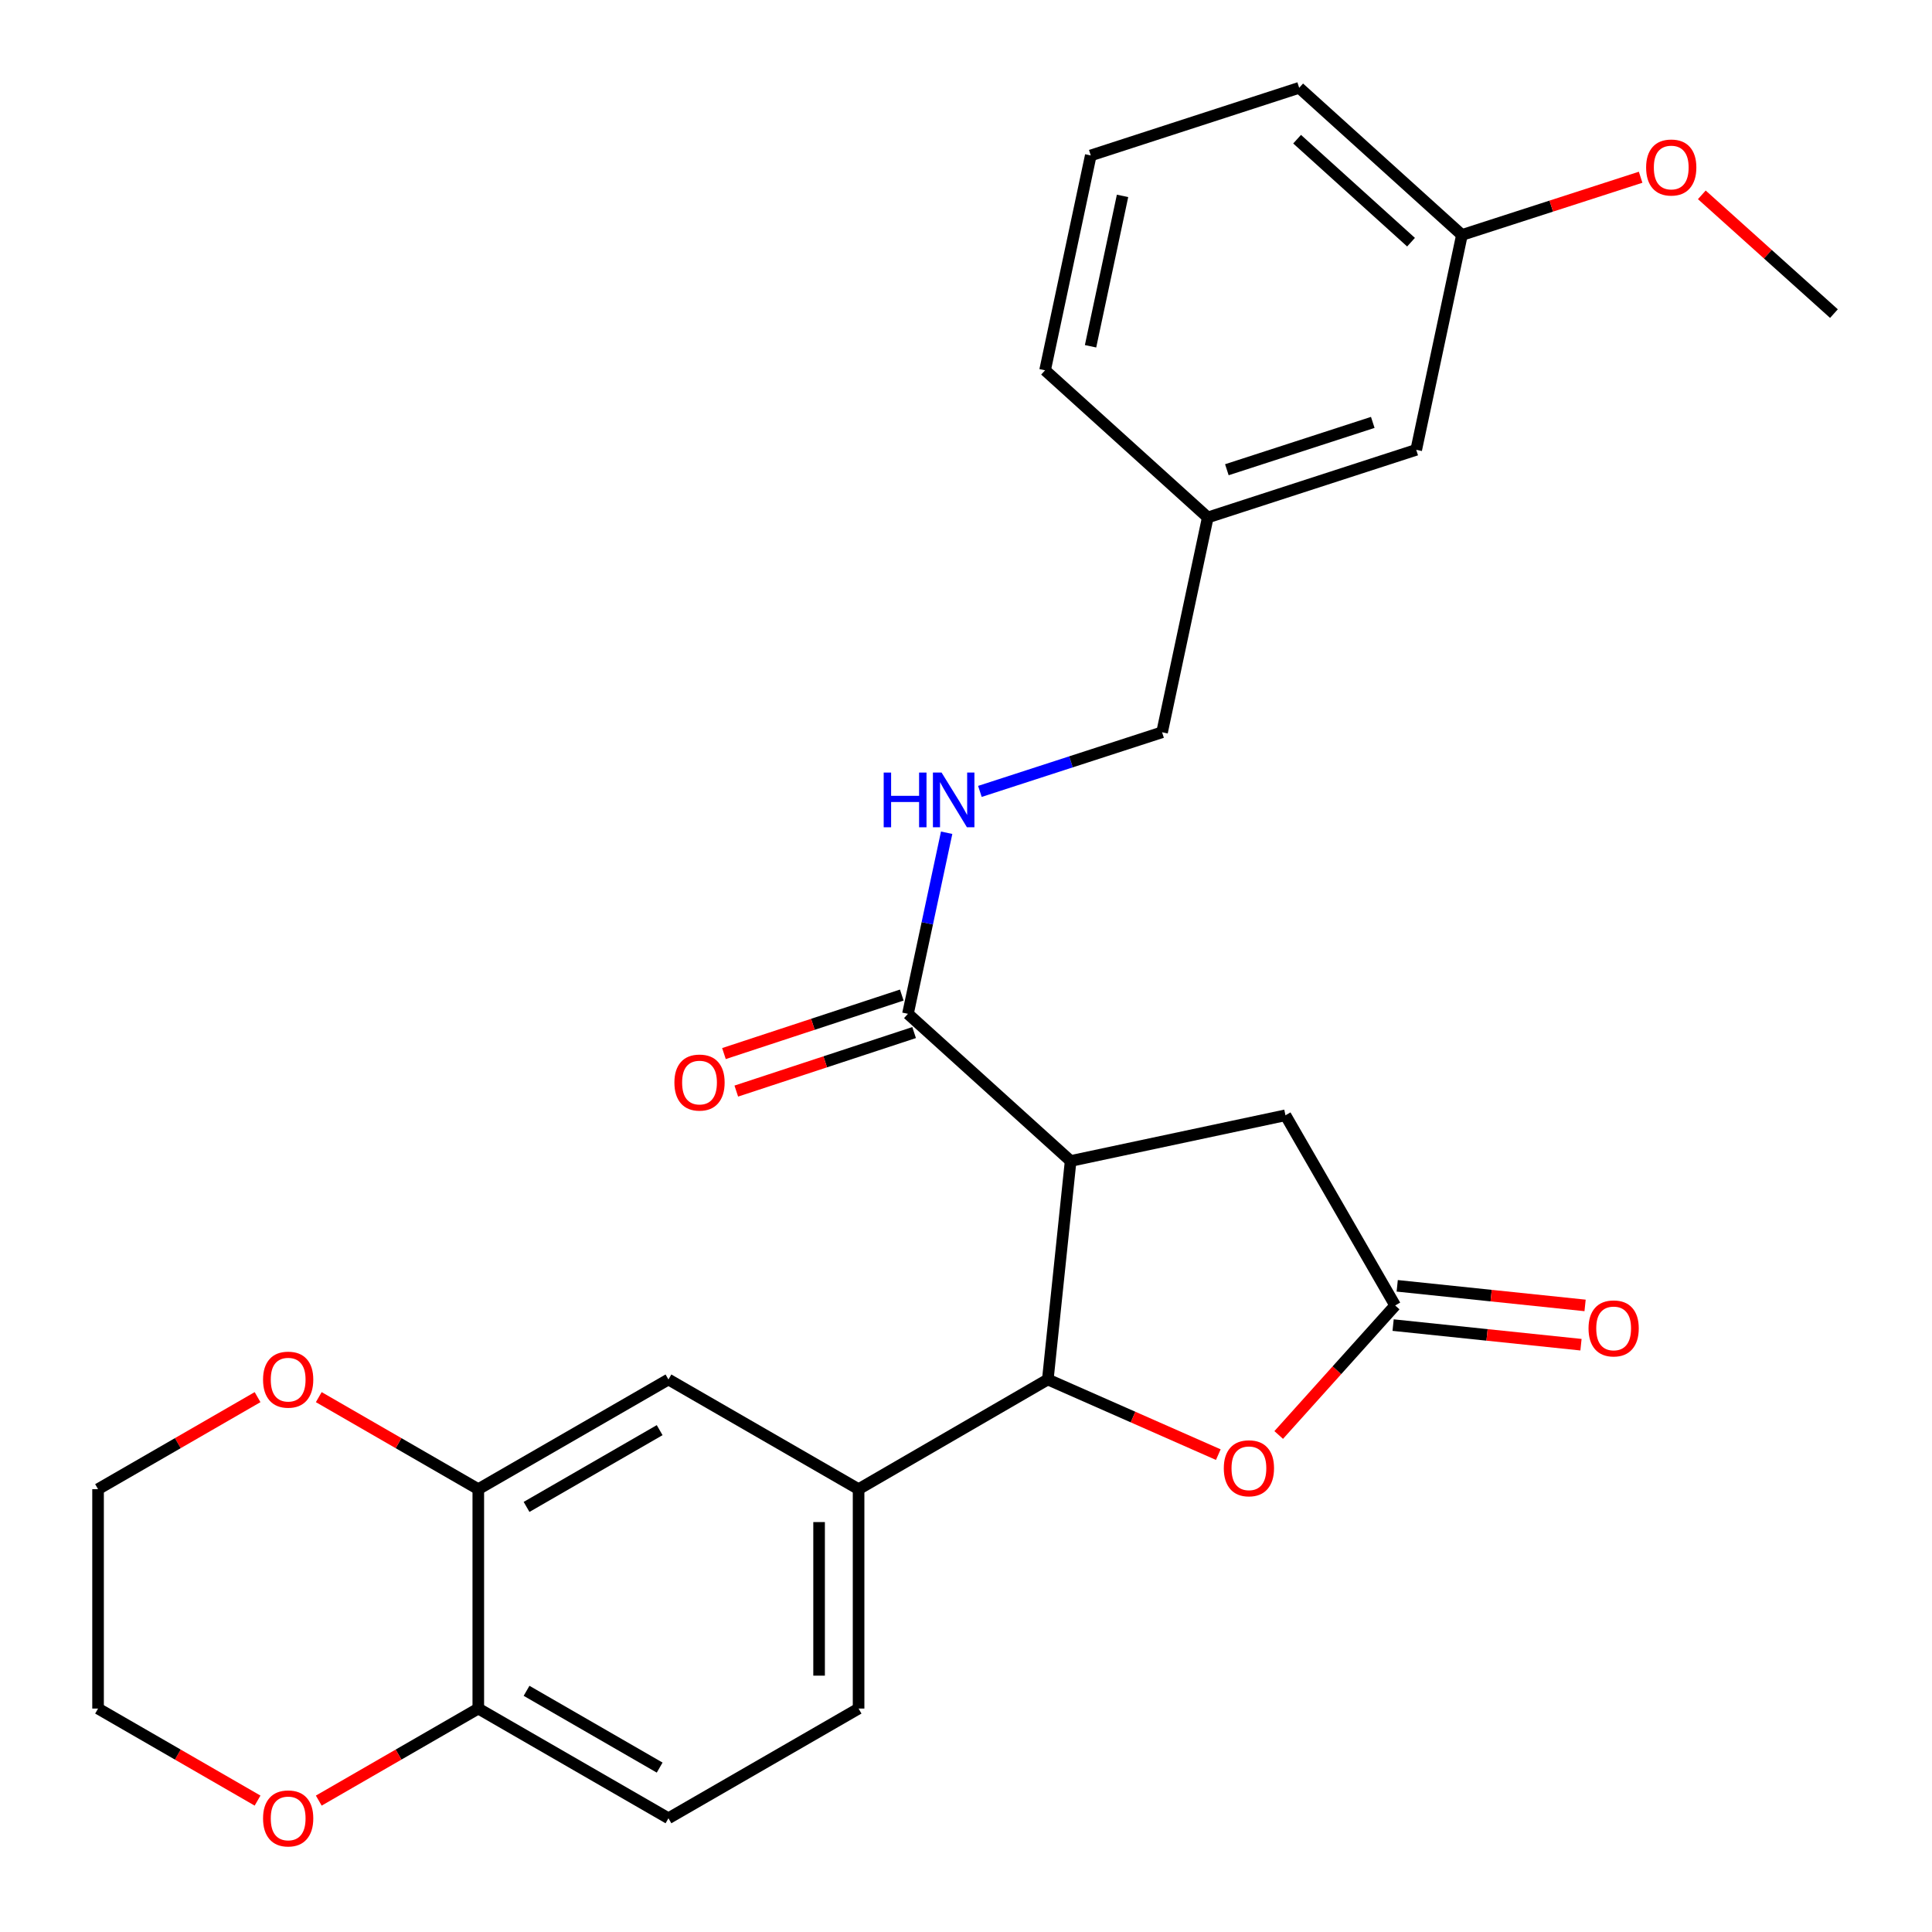 <?xml version='1.0' encoding='iso-8859-1'?>
<svg version='1.1' baseProfile='full'
              xmlns='http://www.w3.org/2000/svg'
                      xmlns:rdkit='http://www.rdkit.org/xml'
                      xmlns:xlink='http://www.w3.org/1999/xlink'
                  xml:space='preserve'
width='1000px' height='1000px' viewBox='0 0 1000 1000'>
<!-- END OF HEADER -->
<rect style='opacity:1.0;fill:#FFFFFF;stroke:none' width='1000' height='1000' x='0' y='0'> </rect>
<path class='bond-0' d='M 554.157,600.925 L 542.347,714.02' style='fill:none;fill-rule:evenodd;stroke:#000000;stroke-width:6px;stroke-linecap:butt;stroke-linejoin:miter;stroke-opacity:1' />
<path class='bond-2' d='M 554.157,600.925 L 469.952,524.748' style='fill:none;fill-rule:evenodd;stroke:#000000;stroke-width:6px;stroke-linecap:butt;stroke-linejoin:miter;stroke-opacity:1' />
<path class='bond-5' d='M 554.157,600.925 L 665.356,577.27' style='fill:none;fill-rule:evenodd;stroke:#000000;stroke-width:6px;stroke-linecap:butt;stroke-linejoin:miter;stroke-opacity:1' />
<path class='bond-1' d='M 542.347,714.02 L 586.47,733.467' style='fill:none;fill-rule:evenodd;stroke:#000000;stroke-width:6px;stroke-linecap:butt;stroke-linejoin:miter;stroke-opacity:1' />
<path class='bond-1' d='M 586.47,733.467 L 630.593,752.915' style='fill:none;fill-rule:evenodd;stroke:#FF0000;stroke-width:6px;stroke-linecap:butt;stroke-linejoin:miter;stroke-opacity:1' />
<path class='bond-4' d='M 542.347,714.02 L 444.401,770.789' style='fill:none;fill-rule:evenodd;stroke:#000000;stroke-width:6px;stroke-linecap:butt;stroke-linejoin:miter;stroke-opacity:1' />
<path class='bond-27' d='M 661.857,742.748 L 691.996,709.226' style='fill:none;fill-rule:evenodd;stroke:#FF0000;stroke-width:6px;stroke-linecap:butt;stroke-linejoin:miter;stroke-opacity:1' />
<path class='bond-27' d='M 691.996,709.226 L 722.136,675.704' style='fill:none;fill-rule:evenodd;stroke:#000000;stroke-width:6px;stroke-linecap:butt;stroke-linejoin:miter;stroke-opacity:1' />
<path class='bond-8' d='M 469.952,524.748 L 479.969,477.888' style='fill:none;fill-rule:evenodd;stroke:#000000;stroke-width:6px;stroke-linecap:butt;stroke-linejoin:miter;stroke-opacity:1' />
<path class='bond-8' d='M 479.969,477.888 L 489.986,431.028' style='fill:none;fill-rule:evenodd;stroke:#0000FF;stroke-width:6px;stroke-linecap:butt;stroke-linejoin:miter;stroke-opacity:1' />
<path class='bond-12' d='M 466.757,515.04 L 420.736,530.183' style='fill:none;fill-rule:evenodd;stroke:#000000;stroke-width:6px;stroke-linecap:butt;stroke-linejoin:miter;stroke-opacity:1' />
<path class='bond-12' d='M 420.736,530.183 L 374.714,545.327' style='fill:none;fill-rule:evenodd;stroke:#FF0000;stroke-width:6px;stroke-linecap:butt;stroke-linejoin:miter;stroke-opacity:1' />
<path class='bond-12' d='M 473.146,534.457 L 427.125,549.6' style='fill:none;fill-rule:evenodd;stroke:#000000;stroke-width:6px;stroke-linecap:butt;stroke-linejoin:miter;stroke-opacity:1' />
<path class='bond-12' d='M 427.125,549.6 L 381.103,564.744' style='fill:none;fill-rule:evenodd;stroke:#FF0000;stroke-width:6px;stroke-linecap:butt;stroke-linejoin:miter;stroke-opacity:1' />
<path class='bond-3' d='M 722.136,675.704 L 665.356,577.27' style='fill:none;fill-rule:evenodd;stroke:#000000;stroke-width:6px;stroke-linecap:butt;stroke-linejoin:miter;stroke-opacity:1' />
<path class='bond-11' d='M 721.075,685.87 L 769.696,690.943' style='fill:none;fill-rule:evenodd;stroke:#000000;stroke-width:6px;stroke-linecap:butt;stroke-linejoin:miter;stroke-opacity:1' />
<path class='bond-11' d='M 769.696,690.943 L 818.316,696.016' style='fill:none;fill-rule:evenodd;stroke:#FF0000;stroke-width:6px;stroke-linecap:butt;stroke-linejoin:miter;stroke-opacity:1' />
<path class='bond-11' d='M 723.196,665.539 L 771.817,670.612' style='fill:none;fill-rule:evenodd;stroke:#000000;stroke-width:6px;stroke-linecap:butt;stroke-linejoin:miter;stroke-opacity:1' />
<path class='bond-11' d='M 771.817,670.612 L 820.438,675.685' style='fill:none;fill-rule:evenodd;stroke:#FF0000;stroke-width:6px;stroke-linecap:butt;stroke-linejoin:miter;stroke-opacity:1' />
<path class='bond-7' d='M 444.401,770.789 L 345.989,714.02' style='fill:none;fill-rule:evenodd;stroke:#000000;stroke-width:6px;stroke-linecap:butt;stroke-linejoin:miter;stroke-opacity:1' />
<path class='bond-13' d='M 444.401,770.789 L 444.401,884.349' style='fill:none;fill-rule:evenodd;stroke:#000000;stroke-width:6px;stroke-linecap:butt;stroke-linejoin:miter;stroke-opacity:1' />
<path class='bond-13' d='M 423.96,787.823 L 423.96,867.315' style='fill:none;fill-rule:evenodd;stroke:#000000;stroke-width:6px;stroke-linecap:butt;stroke-linejoin:miter;stroke-opacity:1' />
<path class='bond-6' d='M 247.566,770.789 L 345.989,714.02' style='fill:none;fill-rule:evenodd;stroke:#000000;stroke-width:6px;stroke-linecap:butt;stroke-linejoin:miter;stroke-opacity:1' />
<path class='bond-6' d='M 272.543,779.98 L 341.439,740.242' style='fill:none;fill-rule:evenodd;stroke:#000000;stroke-width:6px;stroke-linecap:butt;stroke-linejoin:miter;stroke-opacity:1' />
<path class='bond-9' d='M 247.566,770.789 L 247.566,884.349' style='fill:none;fill-rule:evenodd;stroke:#000000;stroke-width:6px;stroke-linecap:butt;stroke-linejoin:miter;stroke-opacity:1' />
<path class='bond-10' d='M 247.566,770.789 L 206.281,746.973' style='fill:none;fill-rule:evenodd;stroke:#000000;stroke-width:6px;stroke-linecap:butt;stroke-linejoin:miter;stroke-opacity:1' />
<path class='bond-10' d='M 206.281,746.973 L 164.995,723.157' style='fill:none;fill-rule:evenodd;stroke:#FF0000;stroke-width:6px;stroke-linecap:butt;stroke-linejoin:miter;stroke-opacity:1' />
<path class='bond-16' d='M 507.193,409.632 L 554.341,394.33' style='fill:none;fill-rule:evenodd;stroke:#0000FF;stroke-width:6px;stroke-linecap:butt;stroke-linejoin:miter;stroke-opacity:1' />
<path class='bond-16' d='M 554.341,394.33 L 601.489,379.027' style='fill:none;fill-rule:evenodd;stroke:#000000;stroke-width:6px;stroke-linecap:butt;stroke-linejoin:miter;stroke-opacity:1' />
<path class='bond-14' d='M 247.566,884.349 L 206.281,908.17' style='fill:none;fill-rule:evenodd;stroke:#000000;stroke-width:6px;stroke-linecap:butt;stroke-linejoin:miter;stroke-opacity:1' />
<path class='bond-14' d='M 206.281,908.17 L 164.995,931.99' style='fill:none;fill-rule:evenodd;stroke:#FF0000;stroke-width:6px;stroke-linecap:butt;stroke-linejoin:miter;stroke-opacity:1' />
<path class='bond-28' d='M 247.566,884.349 L 345.989,941.13' style='fill:none;fill-rule:evenodd;stroke:#000000;stroke-width:6px;stroke-linecap:butt;stroke-linejoin:miter;stroke-opacity:1' />
<path class='bond-28' d='M 272.544,875.161 L 341.44,914.907' style='fill:none;fill-rule:evenodd;stroke:#000000;stroke-width:6px;stroke-linecap:butt;stroke-linejoin:miter;stroke-opacity:1' />
<path class='bond-22' d='M 133.315,723.158 L 92.034,746.973' style='fill:none;fill-rule:evenodd;stroke:#FF0000;stroke-width:6px;stroke-linecap:butt;stroke-linejoin:miter;stroke-opacity:1' />
<path class='bond-22' d='M 92.034,746.973 L 50.754,770.789' style='fill:none;fill-rule:evenodd;stroke:#000000;stroke-width:6px;stroke-linecap:butt;stroke-linejoin:miter;stroke-opacity:1' />
<path class='bond-15' d='M 444.401,884.349 L 345.989,941.13' style='fill:none;fill-rule:evenodd;stroke:#000000;stroke-width:6px;stroke-linecap:butt;stroke-linejoin:miter;stroke-opacity:1' />
<path class='bond-23' d='M 133.314,931.989 L 92.034,908.169' style='fill:none;fill-rule:evenodd;stroke:#FF0000;stroke-width:6px;stroke-linecap:butt;stroke-linejoin:miter;stroke-opacity:1' />
<path class='bond-23' d='M 92.034,908.169 L 50.754,884.349' style='fill:none;fill-rule:evenodd;stroke:#000000;stroke-width:6px;stroke-linecap:butt;stroke-linejoin:miter;stroke-opacity:1' />
<path class='bond-18' d='M 601.489,379.027 L 625.144,267.829' style='fill:none;fill-rule:evenodd;stroke:#000000;stroke-width:6px;stroke-linecap:butt;stroke-linejoin:miter;stroke-opacity:1' />
<path class='bond-17' d='M 733.038,232.83 L 625.144,267.829' style='fill:none;fill-rule:evenodd;stroke:#000000;stroke-width:6px;stroke-linecap:butt;stroke-linejoin:miter;stroke-opacity:1' />
<path class='bond-17' d='M 710.546,218.636 L 635.021,243.135' style='fill:none;fill-rule:evenodd;stroke:#000000;stroke-width:6px;stroke-linecap:butt;stroke-linejoin:miter;stroke-opacity:1' />
<path class='bond-19' d='M 733.038,232.83 L 756.692,121.62' style='fill:none;fill-rule:evenodd;stroke:#000000;stroke-width:6px;stroke-linecap:butt;stroke-linejoin:miter;stroke-opacity:1' />
<path class='bond-24' d='M 625.144,267.829 L 540.927,191.664' style='fill:none;fill-rule:evenodd;stroke:#000000;stroke-width:6px;stroke-linecap:butt;stroke-linejoin:miter;stroke-opacity:1' />
<path class='bond-20' d='M 756.692,121.62 L 802.938,106.68' style='fill:none;fill-rule:evenodd;stroke:#000000;stroke-width:6px;stroke-linecap:butt;stroke-linejoin:miter;stroke-opacity:1' />
<path class='bond-20' d='M 802.938,106.68 L 849.183,91.74' style='fill:none;fill-rule:evenodd;stroke:#FF0000;stroke-width:6px;stroke-linecap:butt;stroke-linejoin:miter;stroke-opacity:1' />
<path class='bond-25' d='M 756.692,121.62 L 672.453,45.455' style='fill:none;fill-rule:evenodd;stroke:#000000;stroke-width:6px;stroke-linecap:butt;stroke-linejoin:miter;stroke-opacity:1' />
<path class='bond-25' d='M 730.347,125.357 L 671.38,72.042' style='fill:none;fill-rule:evenodd;stroke:#000000;stroke-width:6px;stroke-linecap:butt;stroke-linejoin:miter;stroke-opacity:1' />
<path class='bond-26' d='M 880.86,100.85 L 915.053,131.585' style='fill:none;fill-rule:evenodd;stroke:#FF0000;stroke-width:6px;stroke-linecap:butt;stroke-linejoin:miter;stroke-opacity:1' />
<path class='bond-26' d='M 915.053,131.585 L 949.246,162.32' style='fill:none;fill-rule:evenodd;stroke:#000000;stroke-width:6px;stroke-linecap:butt;stroke-linejoin:miter;stroke-opacity:1' />
<path class='bond-21' d='M 564.582,80.454 L 540.927,191.664' style='fill:none;fill-rule:evenodd;stroke:#000000;stroke-width:6px;stroke-linecap:butt;stroke-linejoin:miter;stroke-opacity:1' />
<path class='bond-21' d='M 581.027,101.388 L 564.469,179.235' style='fill:none;fill-rule:evenodd;stroke:#000000;stroke-width:6px;stroke-linecap:butt;stroke-linejoin:miter;stroke-opacity:1' />
<path class='bond-30' d='M 564.582,80.454 L 672.453,45.455' style='fill:none;fill-rule:evenodd;stroke:#000000;stroke-width:6px;stroke-linecap:butt;stroke-linejoin:miter;stroke-opacity:1' />
<path class='bond-29' d='M 50.754,770.789 L 50.754,884.349' style='fill:none;fill-rule:evenodd;stroke:#000000;stroke-width:6px;stroke-linecap:butt;stroke-linejoin:miter;stroke-opacity:1' />
<path  class='atom-2' d='M 633.436 759.978
Q 633.436 753.178, 636.796 749.378
Q 640.156 745.578, 646.436 745.578
Q 652.716 745.578, 656.076 749.378
Q 659.436 753.178, 659.436 759.978
Q 659.436 766.858, 656.036 770.778
Q 652.636 774.658, 646.436 774.658
Q 640.196 774.658, 636.796 770.778
Q 633.436 766.898, 633.436 759.978
M 646.436 771.458
Q 650.756 771.458, 653.076 768.578
Q 655.436 765.658, 655.436 759.978
Q 655.436 754.418, 653.076 751.618
Q 650.756 748.778, 646.436 748.778
Q 642.116 748.778, 639.756 751.578
Q 637.436 754.378, 637.436 759.978
Q 637.436 765.698, 639.756 768.578
Q 642.116 771.458, 646.436 771.458
' fill='#FF0000'/>
<path  class='atom-9' d='M 457.398 399.878
L 461.238 399.878
L 461.238 411.918
L 475.718 411.918
L 475.718 399.878
L 479.558 399.878
L 479.558 428.198
L 475.718 428.198
L 475.718 415.118
L 461.238 415.118
L 461.238 428.198
L 457.398 428.198
L 457.398 399.878
' fill='#0000FF'/>
<path  class='atom-9' d='M 487.358 399.878
L 496.638 414.878
Q 497.558 416.358, 499.038 419.038
Q 500.518 421.718, 500.598 421.878
L 500.598 399.878
L 504.358 399.878
L 504.358 428.198
L 500.478 428.198
L 490.518 411.798
Q 489.358 409.878, 488.118 407.678
Q 486.918 405.478, 486.558 404.798
L 486.558 428.198
L 482.878 428.198
L 482.878 399.878
L 487.358 399.878
' fill='#0000FF'/>
<path  class='atom-11' d='M 136.155 714.1
Q 136.155 707.3, 139.515 703.5
Q 142.875 699.7, 149.155 699.7
Q 155.435 699.7, 158.795 703.5
Q 162.155 707.3, 162.155 714.1
Q 162.155 720.98, 158.755 724.9
Q 155.355 728.78, 149.155 728.78
Q 142.915 728.78, 139.515 724.9
Q 136.155 721.02, 136.155 714.1
M 149.155 725.58
Q 153.475 725.58, 155.795 722.7
Q 158.155 719.78, 158.155 714.1
Q 158.155 708.54, 155.795 705.74
Q 153.475 702.9, 149.155 702.9
Q 144.835 702.9, 142.475 705.7
Q 140.155 708.5, 140.155 714.1
Q 140.155 719.82, 142.475 722.7
Q 144.835 725.58, 149.155 725.58
' fill='#FF0000'/>
<path  class='atom-12' d='M 822.219 687.583
Q 822.219 680.783, 825.579 676.983
Q 828.939 673.183, 835.219 673.183
Q 841.499 673.183, 844.859 676.983
Q 848.219 680.783, 848.219 687.583
Q 848.219 694.463, 844.819 698.383
Q 841.419 702.263, 835.219 702.263
Q 828.979 702.263, 825.579 698.383
Q 822.219 694.503, 822.219 687.583
M 835.219 699.063
Q 839.539 699.063, 841.859 696.183
Q 844.219 693.263, 844.219 687.583
Q 844.219 682.023, 841.859 679.223
Q 839.539 676.383, 835.219 676.383
Q 830.899 676.383, 828.539 679.183
Q 826.219 681.983, 826.219 687.583
Q 826.219 693.303, 828.539 696.183
Q 830.899 699.063, 835.219 699.063
' fill='#FF0000'/>
<path  class='atom-13' d='M 349.069 560.327
Q 349.069 553.527, 352.429 549.727
Q 355.789 545.927, 362.069 545.927
Q 368.349 545.927, 371.709 549.727
Q 375.069 553.527, 375.069 560.327
Q 375.069 567.207, 371.669 571.127
Q 368.269 575.007, 362.069 575.007
Q 355.829 575.007, 352.429 571.127
Q 349.069 567.247, 349.069 560.327
M 362.069 571.807
Q 366.389 571.807, 368.709 568.927
Q 371.069 566.007, 371.069 560.327
Q 371.069 554.767, 368.709 551.967
Q 366.389 549.127, 362.069 549.127
Q 357.749 549.127, 355.389 551.927
Q 353.069 554.727, 353.069 560.327
Q 353.069 566.047, 355.389 568.927
Q 357.749 571.807, 362.069 571.807
' fill='#FF0000'/>
<path  class='atom-15' d='M 136.155 941.21
Q 136.155 934.41, 139.515 930.61
Q 142.875 926.81, 149.155 926.81
Q 155.435 926.81, 158.795 930.61
Q 162.155 934.41, 162.155 941.21
Q 162.155 948.09, 158.755 952.01
Q 155.355 955.89, 149.155 955.89
Q 142.915 955.89, 139.515 952.01
Q 136.155 948.13, 136.155 941.21
M 149.155 952.69
Q 153.475 952.69, 155.795 949.81
Q 158.155 946.89, 158.155 941.21
Q 158.155 935.65, 155.795 932.85
Q 153.475 930.01, 149.155 930.01
Q 144.835 930.01, 142.475 932.81
Q 140.155 935.61, 140.155 941.21
Q 140.155 946.93, 142.475 949.81
Q 144.835 952.69, 149.155 952.69
' fill='#FF0000'/>
<path  class='atom-21' d='M 852.029 86.7
Q 852.029 79.9, 855.389 76.1
Q 858.749 72.3, 865.029 72.3
Q 871.309 72.3, 874.669 76.1
Q 878.029 79.9, 878.029 86.7
Q 878.029 93.58, 874.629 97.5
Q 871.229 101.38, 865.029 101.38
Q 858.789 101.38, 855.389 97.5
Q 852.029 93.62, 852.029 86.7
M 865.029 98.18
Q 869.349 98.18, 871.669 95.3
Q 874.029 92.38, 874.029 86.7
Q 874.029 81.14, 871.669 78.34
Q 869.349 75.5, 865.029 75.5
Q 860.709 75.5, 858.349 78.3
Q 856.029 81.1, 856.029 86.7
Q 856.029 92.42, 858.349 95.3
Q 860.709 98.18, 865.029 98.18
' fill='#FF0000'/>
</svg>
